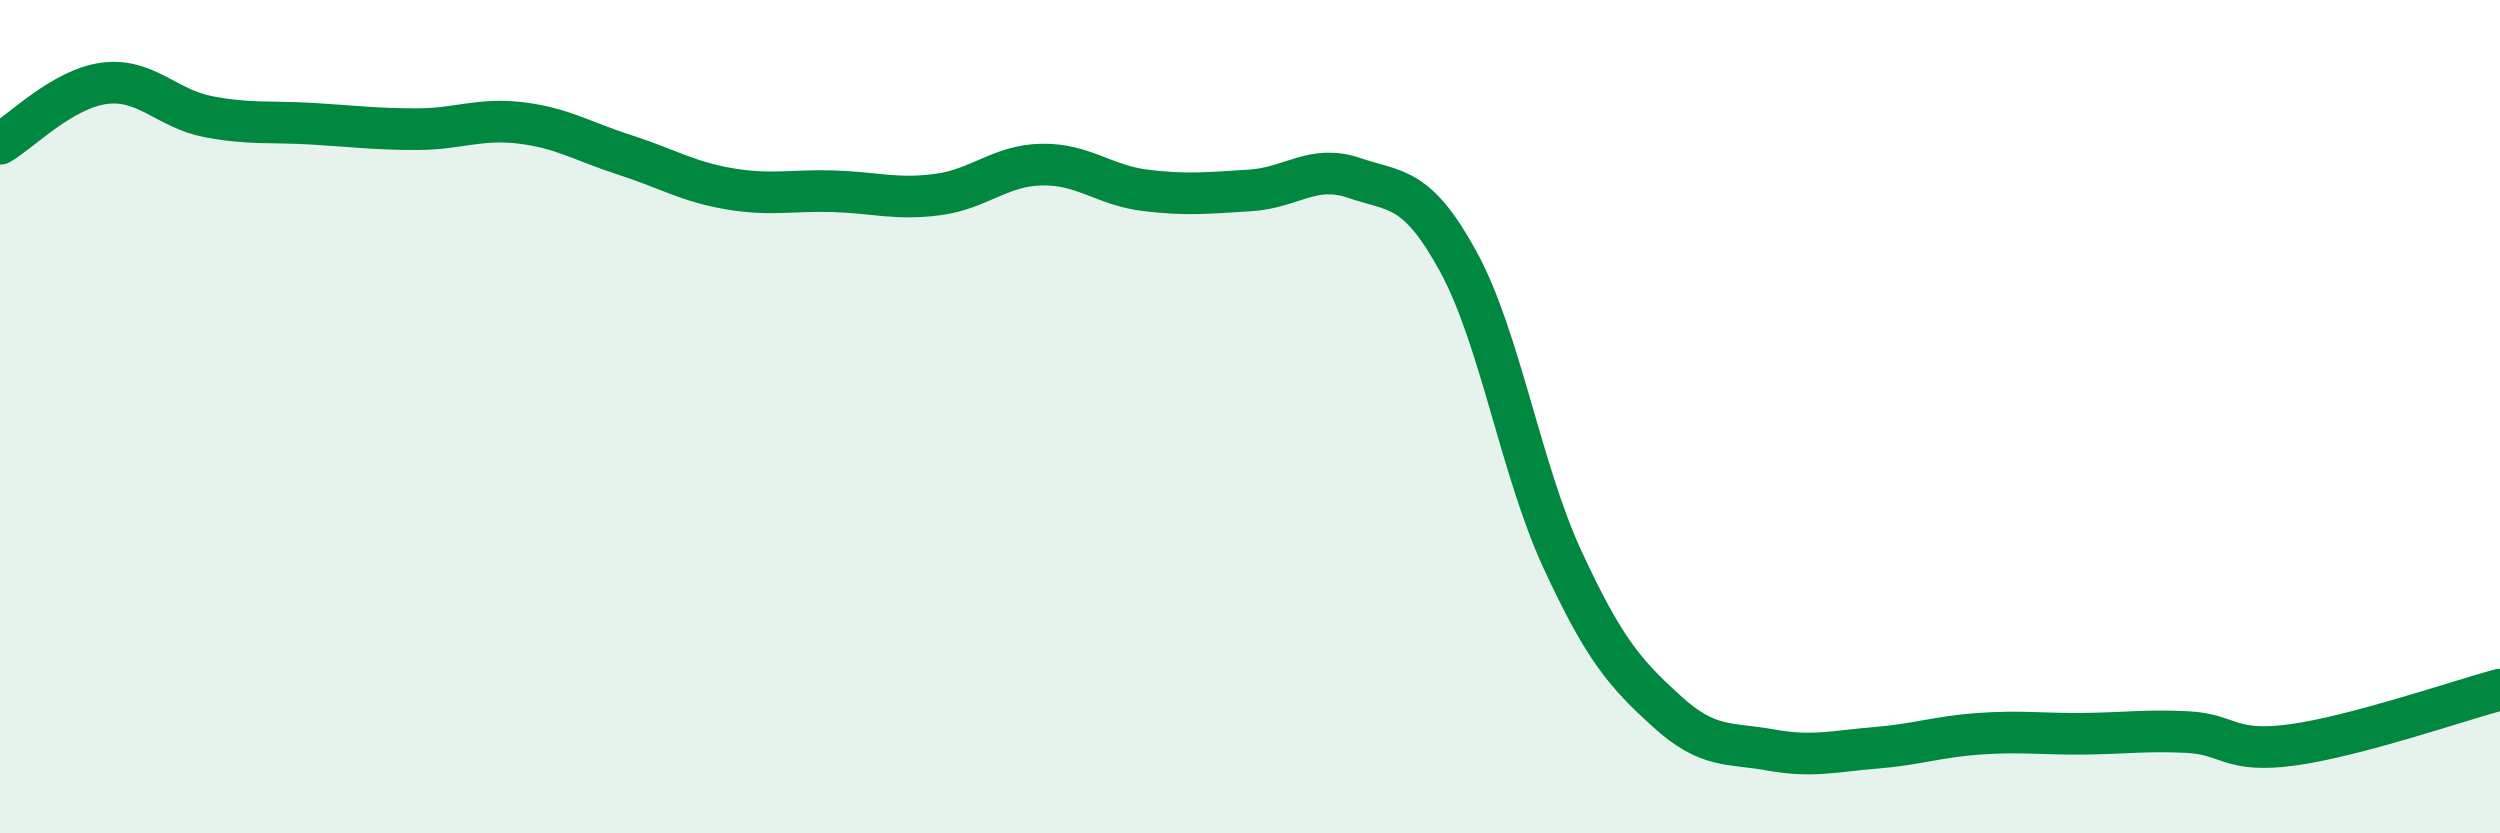 
    <svg width="60" height="20" viewBox="0 0 60 20" xmlns="http://www.w3.org/2000/svg">
      <path
        d="M 0,3.45 C 0.5,3.16 1.5,2.13 2.5,2 C 3.5,1.87 4,2.61 5,2.8 C 6,2.99 6.5,2.91 7.5,2.97 C 8.5,3.03 9,3.1 10,3.1 C 11,3.1 11.5,2.83 12.5,2.95 C 13.5,3.07 14,3.4 15,3.72 C 16,4.04 16.5,4.36 17.5,4.53 C 18.5,4.7 19,4.56 20,4.59 C 21,4.62 21.5,4.8 22.5,4.67 C 23.5,4.54 24,3.97 25,3.95 C 26,3.93 26.5,4.45 27.5,4.57 C 28.5,4.69 29,4.63 30,4.57 C 31,4.51 31.5,3.93 32.5,4.27 C 33.5,4.61 34,4.45 35,6.28 C 36,8.11 36.5,11.27 37.5,13.43 C 38.5,15.59 39,16.16 40,17.07 C 41,17.98 41.5,17.82 42.5,18 C 43.5,18.18 44,18.03 45,17.95 C 46,17.87 46.5,17.68 47.5,17.61 C 48.5,17.54 49,17.62 50,17.61 C 51,17.6 51.5,17.52 52.5,17.57 C 53.5,17.62 53.5,18.08 55,17.88 C 56.5,17.68 59,16.82 60,16.55L60 20L0 20Z"
        fill="#008740"
        opacity="0.1"
        stroke-linecap="round"
        stroke-linejoin="round"
      />
      <path
        d="M 0,3.45 C 0.5,3.16 1.5,2.13 2.5,2 C 3.5,1.87 4,2.61 5,2.8 C 6,2.99 6.5,2.91 7.5,2.97 C 8.5,3.03 9,3.1 10,3.1 C 11,3.1 11.5,2.83 12.5,2.95 C 13.5,3.07 14,3.4 15,3.72 C 16,4.04 16.5,4.36 17.5,4.53 C 18.5,4.7 19,4.56 20,4.59 C 21,4.62 21.5,4.8 22.5,4.67 C 23.5,4.54 24,3.97 25,3.95 C 26,3.93 26.5,4.45 27.5,4.57 C 28.5,4.69 29,4.63 30,4.57 C 31,4.51 31.5,3.93 32.5,4.27 C 33.5,4.61 34,4.45 35,6.28 C 36,8.11 36.5,11.27 37.5,13.43 C 38.5,15.59 39,16.16 40,17.07 C 41,17.98 41.5,17.82 42.5,18 C 43.5,18.18 44,18.03 45,17.95 C 46,17.87 46.5,17.68 47.5,17.61 C 48.5,17.54 49,17.62 50,17.61 C 51,17.6 51.5,17.52 52.5,17.57 C 53.5,17.62 53.5,18.08 55,17.88 C 56.5,17.68 59,16.82 60,16.55"
        stroke="#008740"
        stroke-width="1"
        fill="none"
        stroke-linecap="round"
        stroke-linejoin="round"
      />
    </svg>
  